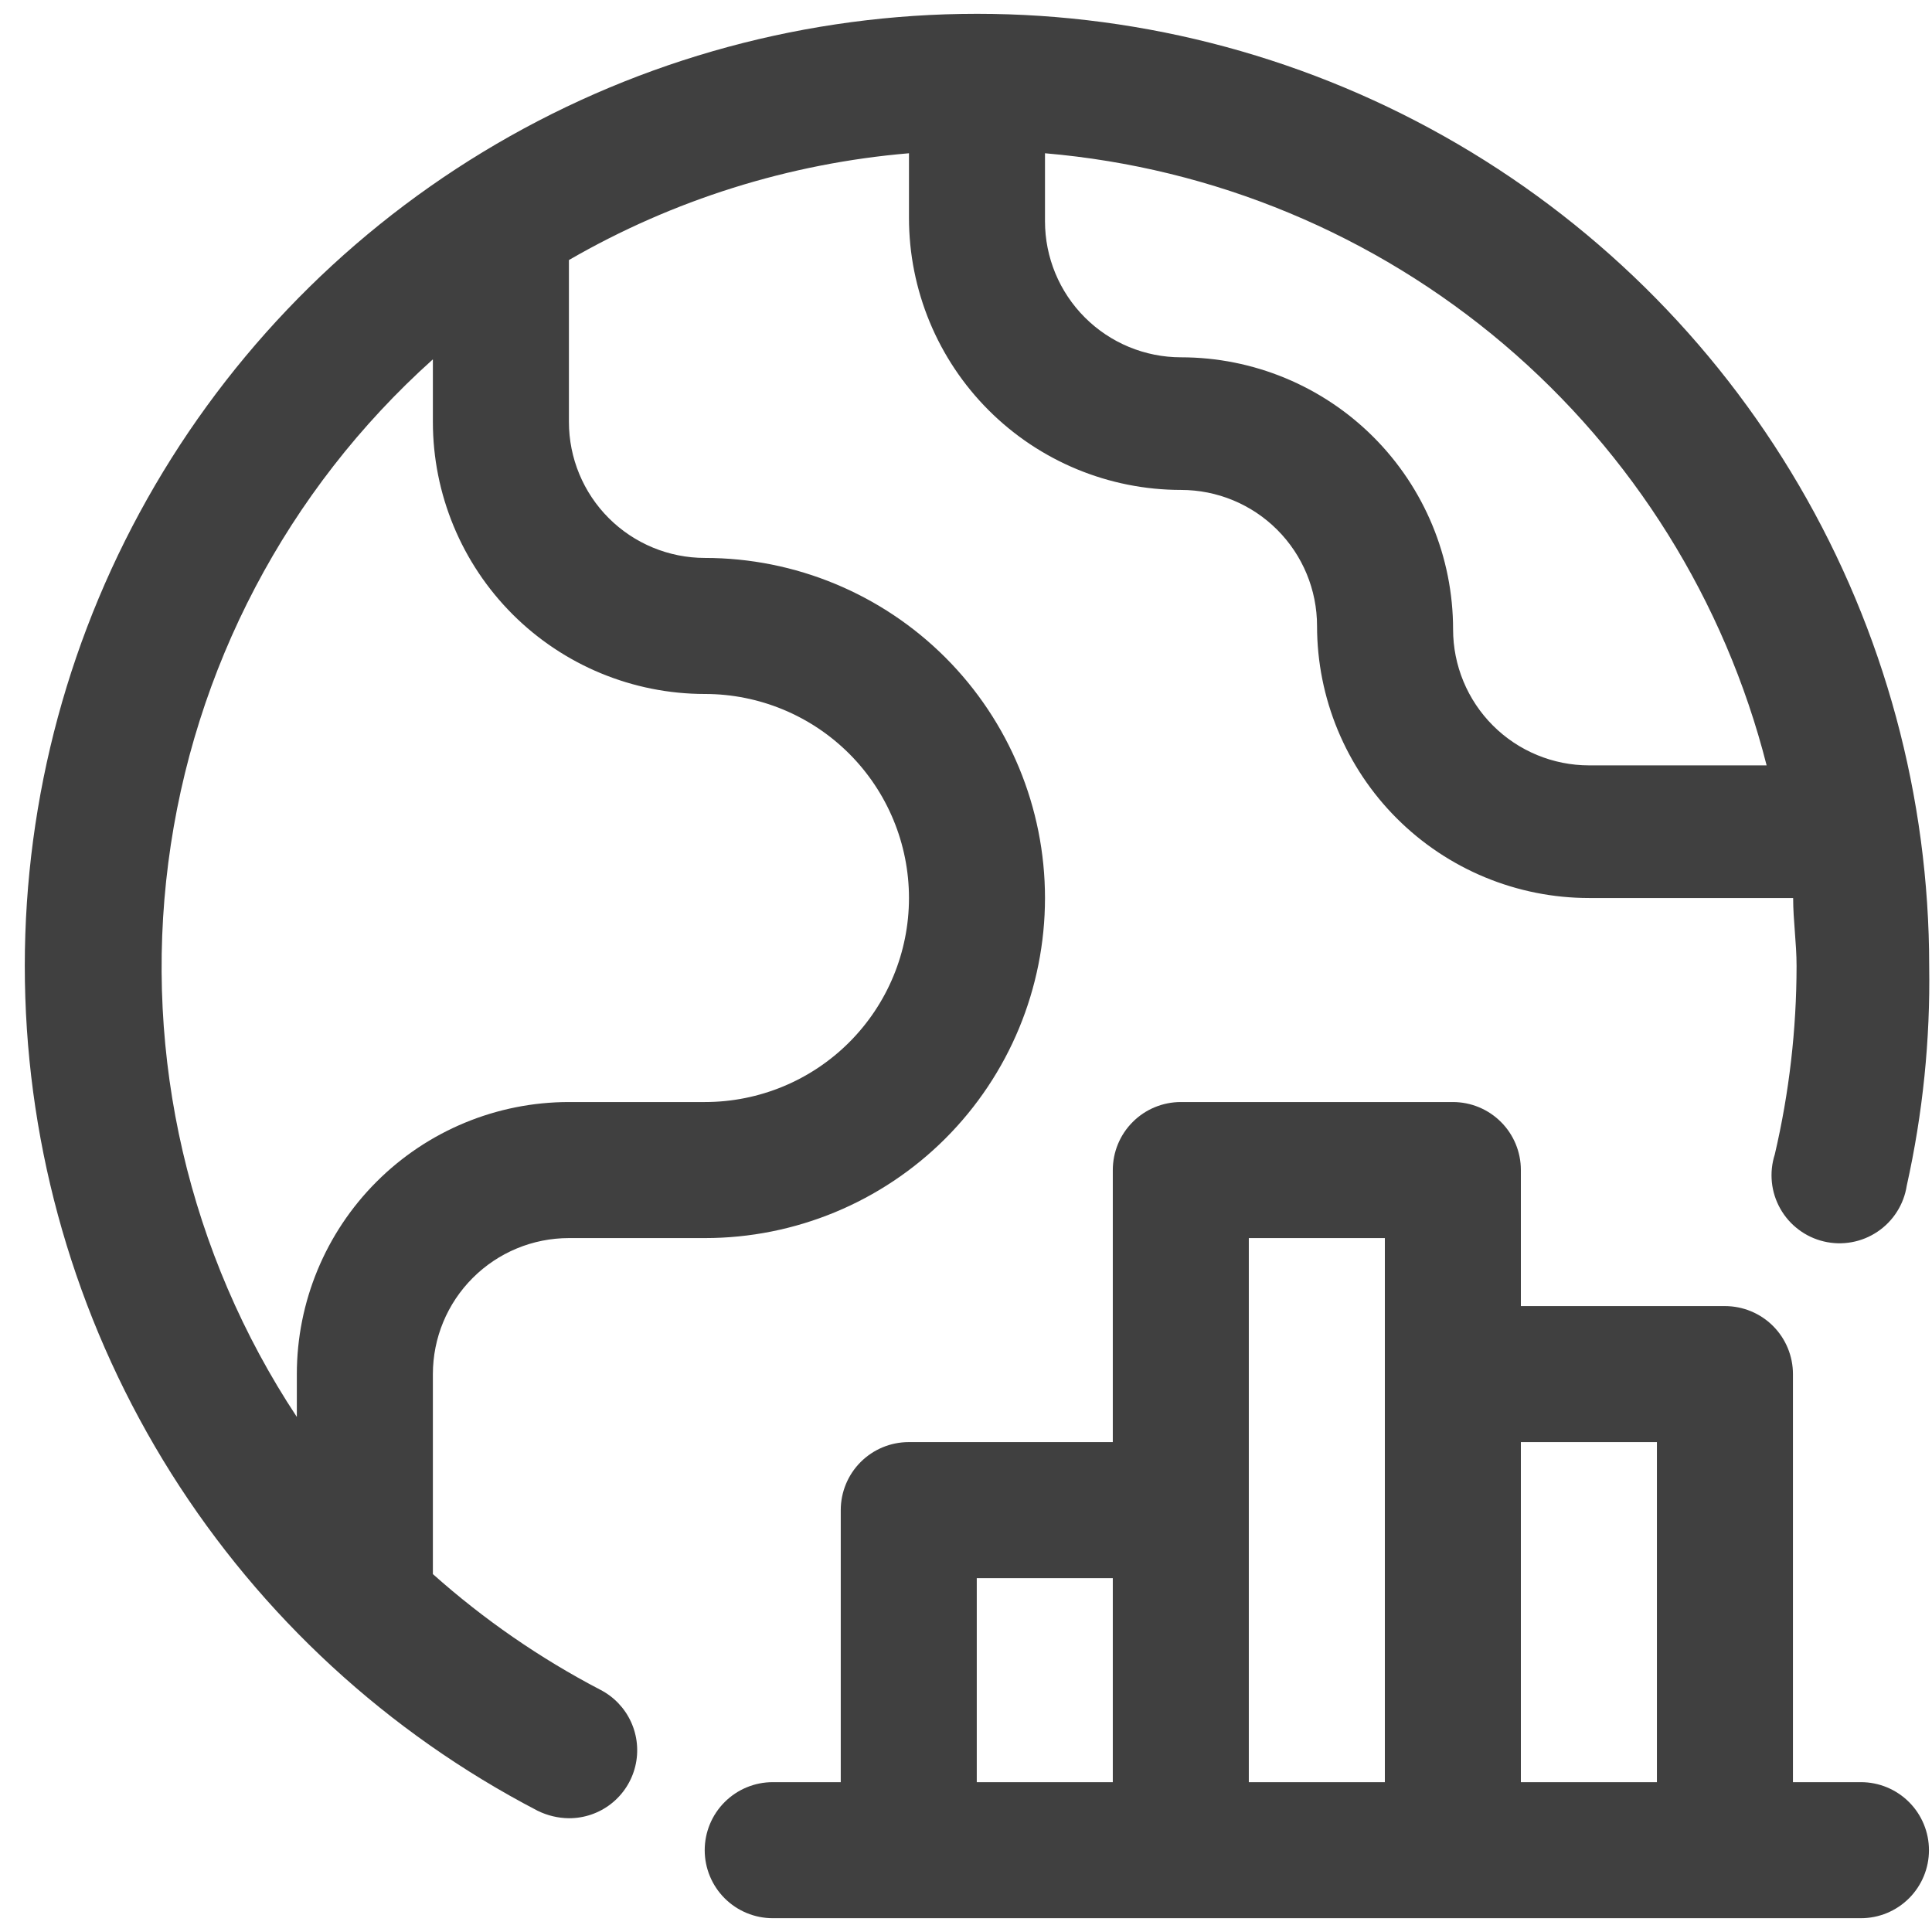 <svg width="70" height="70" viewBox="0 0 70 70" fill="none" xmlns="http://www.w3.org/2000/svg">
<path d="M67.426 64.571H64.962V49.786C64.962 49.132 64.702 48.505 64.24 48.043C63.778 47.581 63.151 47.322 62.497 47.322H55.104V42.393C55.104 41.739 54.845 41.113 54.383 40.651C53.92 40.188 53.294 39.929 52.64 39.929H42.783C42.13 39.929 41.503 40.188 41.041 40.651C40.578 41.113 40.319 41.739 40.319 42.393V52.25H32.926C32.272 52.25 31.646 52.51 31.183 52.972C30.721 53.434 30.462 54.061 30.462 54.714V64.571H27.997C27.344 64.571 26.717 64.831 26.255 65.293C25.793 65.755 25.533 66.382 25.533 67.036C25.533 67.689 25.793 68.316 26.255 68.778C26.717 69.24 27.344 69.5 27.997 69.5H67.426C68.079 69.5 68.706 69.24 69.168 68.778C69.63 68.316 69.89 67.689 69.89 67.036C69.89 66.382 69.63 65.755 69.168 65.293C68.706 64.831 68.079 64.571 67.426 64.571ZM40.319 64.571H35.39V57.179H40.319V64.571ZM50.176 64.571H45.247V44.857H50.176V64.571ZM60.033 64.571H55.104V52.25H60.033V64.571Z" fill="#404040"/>
<path d="M21.746 61.221C19.56 60.08 17.524 58.673 15.684 57.032V49.787C15.684 48.479 16.203 47.226 17.128 46.302C18.052 45.377 19.305 44.858 20.613 44.858H25.541C28.809 44.858 31.943 43.56 34.254 41.249C36.564 38.938 37.862 35.804 37.862 32.537C37.862 29.269 36.564 26.135 34.254 23.824C31.943 21.514 28.809 20.215 25.541 20.215C24.234 20.215 22.98 19.696 22.056 18.772C21.132 17.848 20.613 16.594 20.613 15.287V9.422C24.384 7.24 28.592 5.919 32.934 5.553V7.894C32.934 10.508 33.972 13.015 35.821 14.864C37.67 16.713 40.177 17.751 42.791 17.751C44.098 17.751 45.352 18.27 46.276 19.195C47.2 20.119 47.719 21.372 47.719 22.68C47.719 25.294 48.758 27.801 50.607 29.65C52.455 31.498 54.962 32.537 57.577 32.537H64.969C64.969 33.35 65.093 34.163 65.093 35.001C65.091 37.299 64.827 39.589 64.304 41.827C64.2 42.151 64.164 42.492 64.198 42.831C64.232 43.169 64.336 43.496 64.503 43.792C64.67 44.089 64.896 44.347 65.168 44.551C65.439 44.756 65.75 44.902 66.081 44.98C66.412 45.059 66.755 45.068 67.09 45.007C67.424 44.947 67.743 44.817 68.025 44.627C68.307 44.438 68.547 44.192 68.729 43.905C68.912 43.618 69.033 43.297 69.085 42.961C69.667 40.348 69.94 37.677 69.898 35.001C69.898 28.881 68.27 22.87 65.181 17.587C62.092 12.303 57.653 7.936 52.319 4.935C46.986 1.933 40.949 0.404 34.83 0.505C28.71 0.606 22.728 2.332 17.496 5.508C12.264 8.684 7.971 13.195 5.058 18.577C2.144 23.96 0.715 30.021 0.917 36.138C1.119 42.255 2.945 48.208 6.206 53.387C9.468 58.565 14.049 62.783 19.479 65.607C19.832 65.781 20.219 65.874 20.613 65.878C21.166 65.88 21.705 65.696 22.141 65.355C22.578 65.013 22.886 64.535 23.017 63.997C23.148 63.459 23.094 62.892 22.863 62.388C22.633 61.885 22.239 61.473 21.746 61.221ZM37.862 5.553C43.985 6.075 49.792 8.492 54.478 12.466C59.163 16.441 62.495 21.776 64.008 27.731H57.577C56.27 27.731 55.016 27.212 54.092 26.288C53.167 25.363 52.648 24.11 52.648 22.803C52.648 20.189 51.61 17.681 49.761 15.833C47.912 13.984 45.405 12.946 42.791 12.946C41.484 12.946 40.23 12.427 39.306 11.502C38.382 10.578 37.862 9.324 37.862 8.017V5.553ZM10.755 49.787V51.339C6.845 45.422 5.192 38.297 6.097 31.263C7.001 24.229 10.404 17.755 15.684 13.02V15.287C15.684 17.901 16.723 20.408 18.571 22.257C20.42 24.105 22.927 25.144 25.541 25.144C27.502 25.144 29.382 25.923 30.769 27.309C32.155 28.696 32.934 30.576 32.934 32.537C32.934 34.497 32.155 36.378 30.769 37.764C29.382 39.151 27.502 39.929 25.541 39.929H20.613C17.998 39.929 15.491 40.968 13.643 42.817C11.794 44.665 10.755 47.172 10.755 49.787Z" fill="#404040"/>
</svg>
